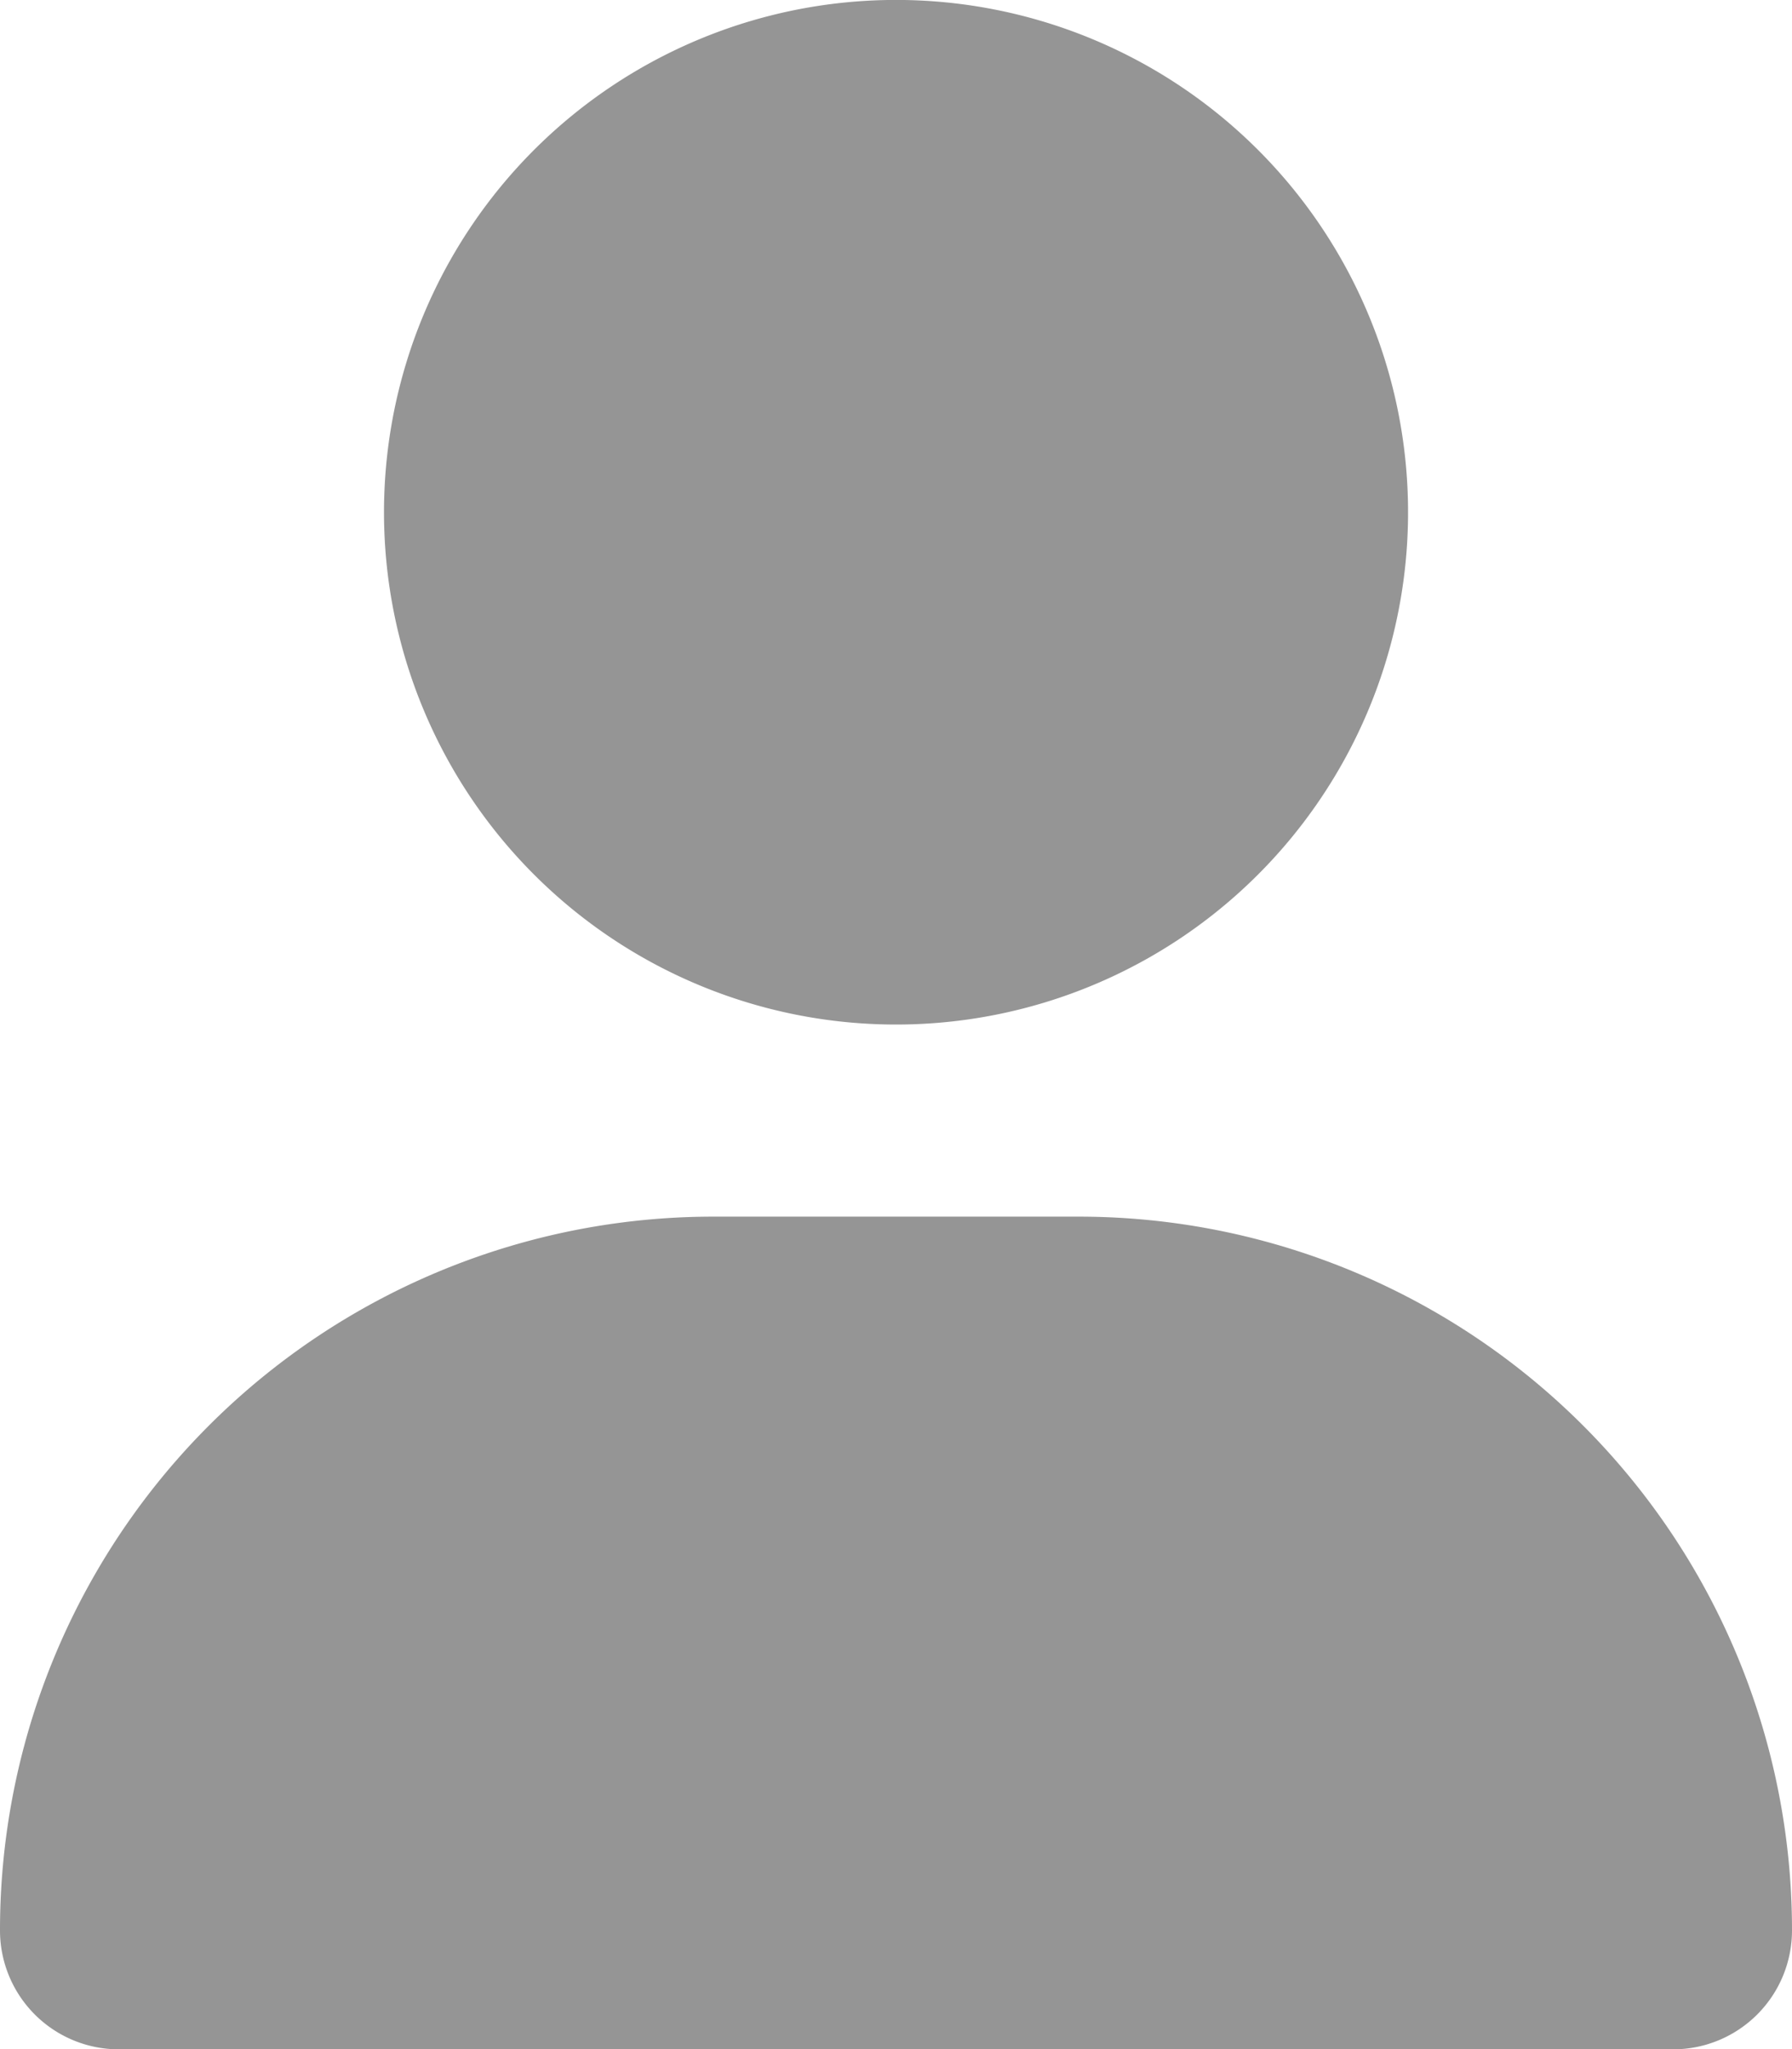 <svg xmlns="http://www.w3.org/2000/svg" width="28.513" height="32.586" viewBox="0 0 28.513 32.586">
  <path id="user-solid_1_" data-name="user-solid (1)" d="M14.257,16.293A8.147,8.147,0,1,0,6.11,8.147,8.147,8.147,0,0,0,14.257,16.293Zm-2.909,3.055A11.346,11.346,0,0,0,0,30.7a1.891,1.891,0,0,0,1.89,1.89H26.623a1.891,1.891,0,0,0,1.89-1.89A11.346,11.346,0,0,0,17.165,19.348Z" fill="#2d2d2d" opacity="0.5"/>
</svg>